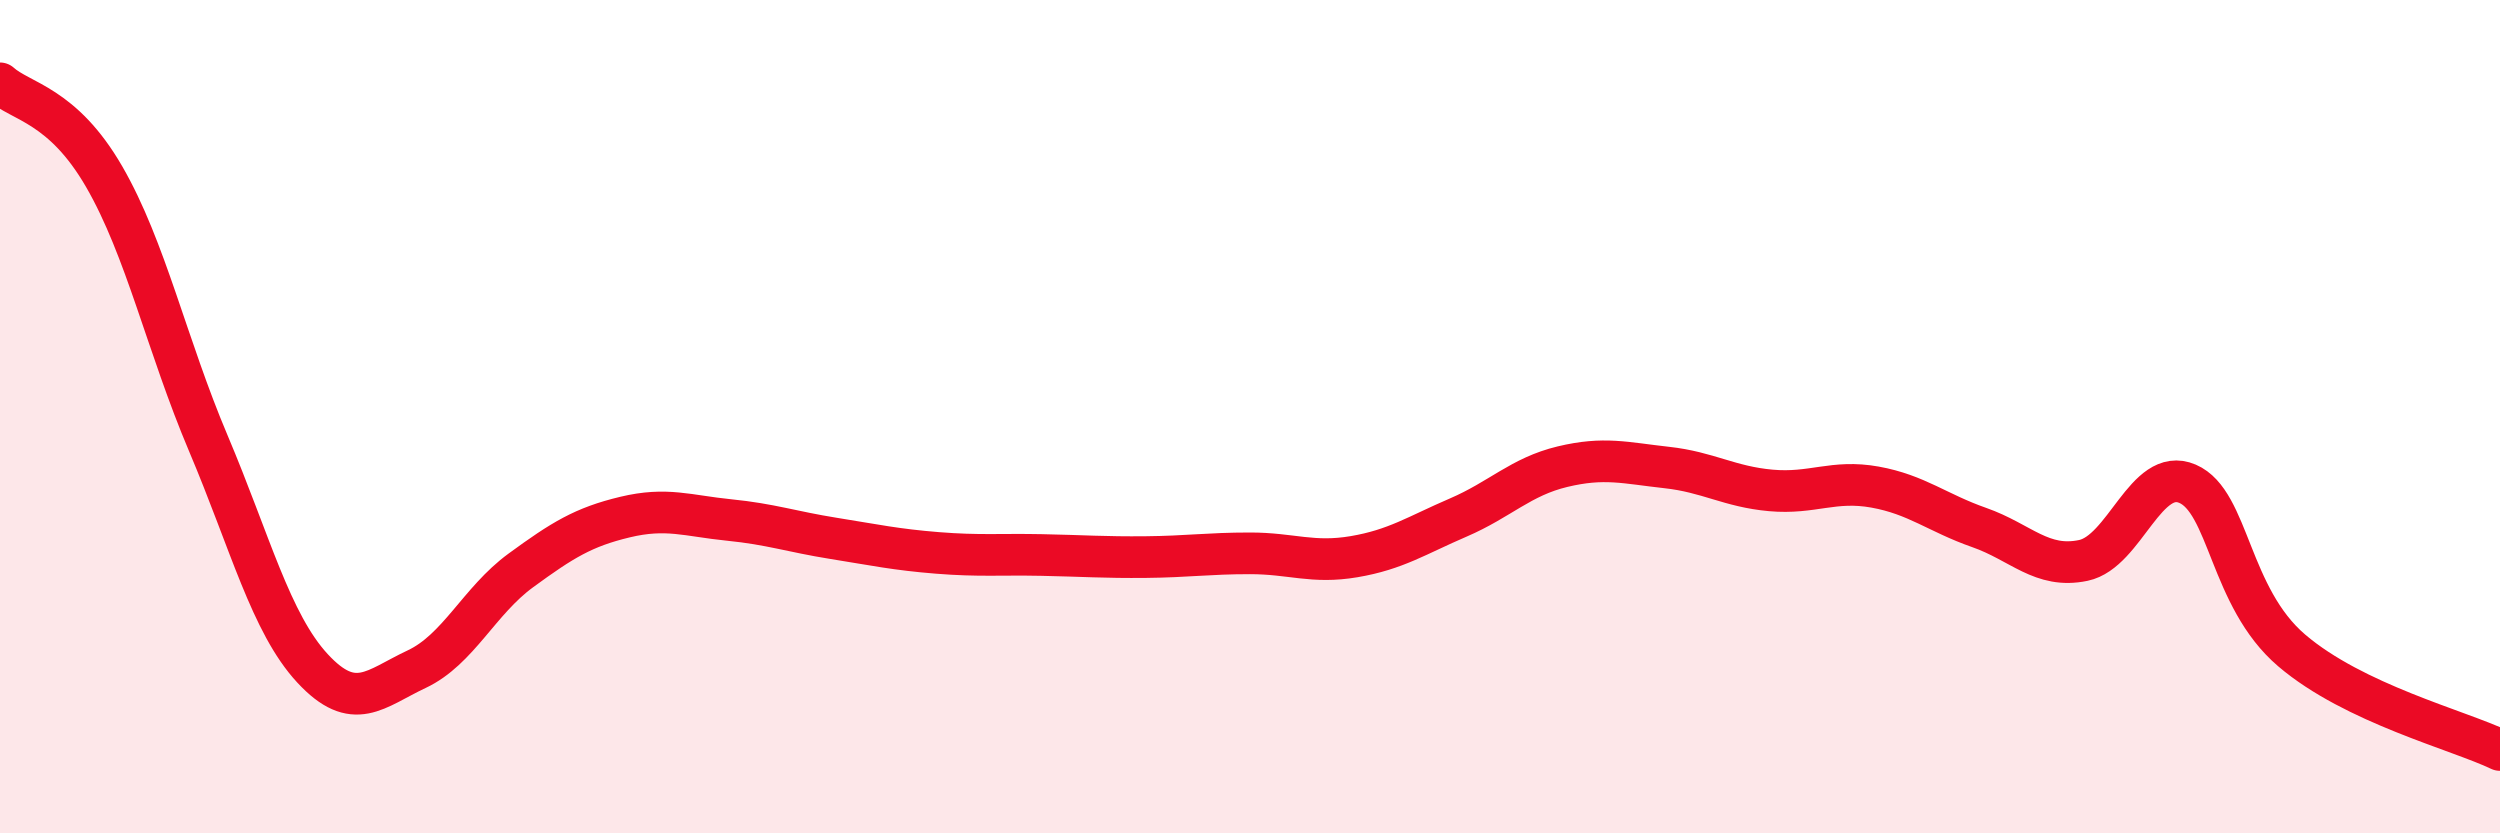 
    <svg width="60" height="20" viewBox="0 0 60 20" xmlns="http://www.w3.org/2000/svg">
      <path
        d="M 0,2 C 0.5,2.45 1.5,2.51 2.5,4.24 C 3.5,5.97 4,8.28 5,10.64 C 6,13 6.5,14.96 7.5,16.04 C 8.5,17.12 9,16.53 10,16.06 C 11,15.59 11.5,14.42 12.5,13.69 C 13.5,12.96 14,12.65 15,12.41 C 16,12.17 16.5,12.38 17.5,12.48 C 18.5,12.58 19,12.76 20,12.92 C 21,13.08 21.5,13.19 22.5,13.27 C 23.5,13.35 24,13.3 25,13.32 C 26,13.34 26.5,13.38 27.5,13.37 C 28.5,13.36 29,13.28 30,13.28 C 31,13.28 31.5,13.53 32.5,13.36 C 33.5,13.19 34,12.85 35,12.42 C 36,11.99 36.5,11.44 37.5,11.2 C 38.5,10.96 39,11.11 40,11.22 C 41,11.33 41.5,11.68 42.5,11.77 C 43.5,11.86 44,11.51 45,11.69 C 46,11.87 46.5,12.31 47.5,12.66 C 48.5,13.01 49,13.66 50,13.45 C 51,13.24 51.5,11.18 52.5,11.61 C 53.5,12.04 53.5,14.33 55,15.61 C 56.5,16.89 59,17.52 60,18L60 20L0 20Z"
        fill="#EB0A25"
        opacity="0.1"
        stroke-linecap="round"
        stroke-linejoin="round"
      />
      <path
        d="M 0,2 C 0.5,2.45 1.5,2.51 2.5,4.24 C 3.5,5.97 4,8.28 5,10.64 C 6,13 6.5,14.96 7.5,16.04 C 8.5,17.12 9,16.53 10,16.06 C 11,15.59 11.5,14.42 12.5,13.69 C 13.5,12.96 14,12.65 15,12.41 C 16,12.17 16.5,12.38 17.5,12.48 C 18.5,12.58 19,12.76 20,12.92 C 21,13.08 21.5,13.19 22.5,13.27 C 23.5,13.35 24,13.3 25,13.32 C 26,13.34 26.5,13.38 27.5,13.37 C 28.5,13.36 29,13.28 30,13.28 C 31,13.28 31.5,13.53 32.5,13.36 C 33.5,13.19 34,12.85 35,12.42 C 36,11.99 36.5,11.44 37.5,11.2 C 38.5,10.96 39,11.11 40,11.22 C 41,11.33 41.5,11.68 42.5,11.77 C 43.5,11.86 44,11.51 45,11.69 C 46,11.87 46.5,12.31 47.5,12.66 C 48.5,13.01 49,13.66 50,13.45 C 51,13.24 51.5,11.18 52.5,11.61 C 53.5,12.04 53.5,14.33 55,15.61 C 56.5,16.89 59,17.52 60,18"
        stroke="#EB0A25"
        stroke-width="1"
        fill="none"
        stroke-linecap="round"
        stroke-linejoin="round"
      />
    </svg>
  